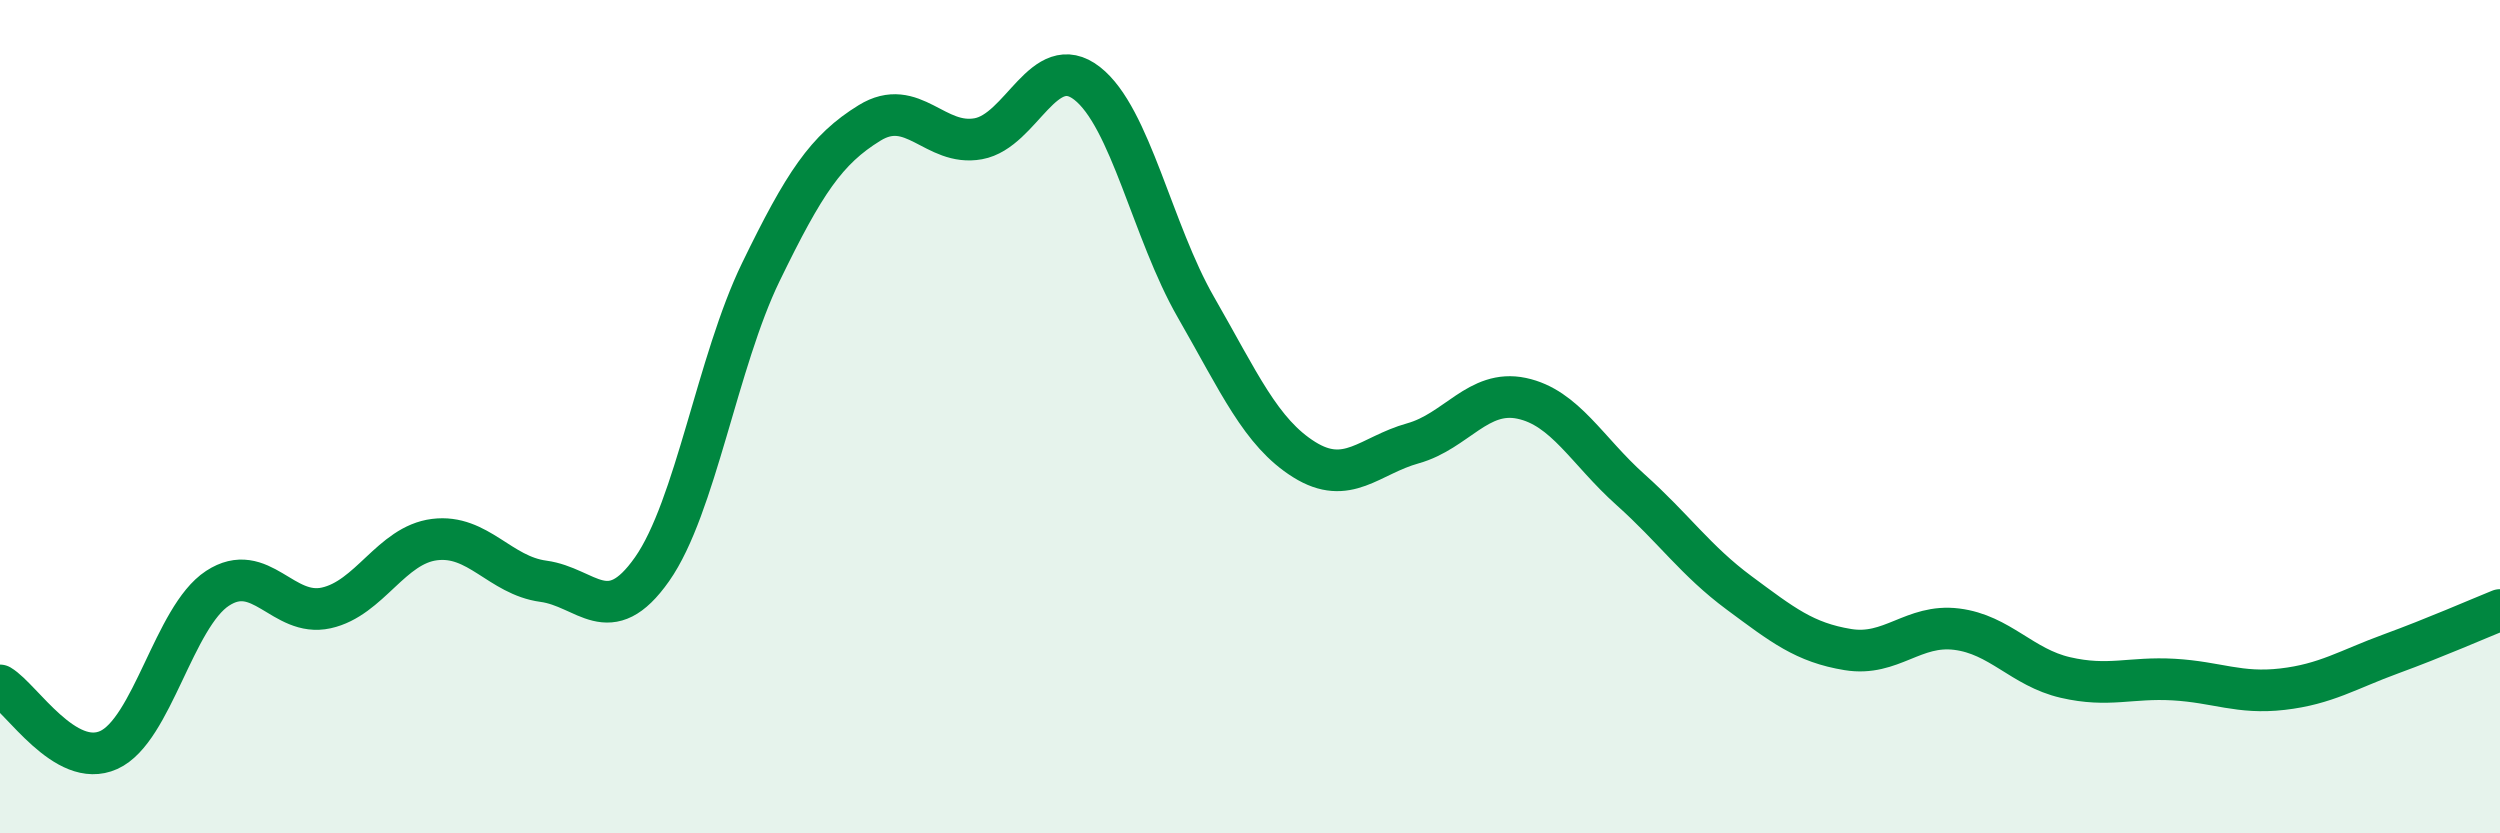 
    <svg width="60" height="20" viewBox="0 0 60 20" xmlns="http://www.w3.org/2000/svg">
      <path
        d="M 0,16.45 C 0.52,16.76 1.57,18.47 2.61,18 C 3.65,17.53 4.18,14.8 5.22,14.12 C 6.26,13.44 6.79,14.82 7.83,14.59 C 8.87,14.36 9.39,13.08 10.43,12.95 C 11.47,12.82 12,13.81 13.04,13.95 C 14.08,14.09 14.61,15.14 15.65,13.66 C 16.69,12.18 17.22,8.67 18.26,6.53 C 19.3,4.39 19.83,3.59 20.87,2.95 C 21.91,2.31 22.44,3.52 23.48,3.33 C 24.52,3.14 25.05,1.19 26.09,2 C 27.13,2.81 27.66,5.56 28.7,7.37 C 29.74,9.18 30.26,10.38 31.3,11.03 C 32.34,11.68 32.87,10.93 33.91,10.64 C 34.95,10.35 35.48,9.34 36.52,9.56 C 37.56,9.78 38.09,10.82 39.13,11.75 C 40.17,12.68 40.7,13.46 41.74,14.23 C 42.78,15 43.31,15.42 44.35,15.59 C 45.39,15.76 45.92,14.97 46.96,15.1 C 48,15.23 48.53,16.02 49.57,16.26 C 50.61,16.5 51.13,16.25 52.17,16.31 C 53.21,16.37 53.74,16.66 54.78,16.54 C 55.82,16.42 56.35,16.07 57.39,15.69 C 58.43,15.31 59.48,14.85 60,14.64L60 20L0 20Z"
        fill="#008740"
        opacity="0.1"
        stroke-linecap="round"
        stroke-linejoin="round"
      />
      <path
        d="M 0,16.45 C 0.52,16.76 1.57,18.47 2.61,18 C 3.65,17.53 4.18,14.8 5.22,14.12 C 6.26,13.44 6.79,14.82 7.83,14.59 C 8.87,14.36 9.39,13.08 10.43,12.95 C 11.47,12.82 12,13.81 13.04,13.95 C 14.08,14.09 14.61,15.14 15.65,13.66 C 16.69,12.18 17.22,8.67 18.26,6.53 C 19.3,4.39 19.83,3.59 20.87,2.95 C 21.91,2.31 22.44,3.52 23.48,3.33 C 24.52,3.14 25.05,1.19 26.09,2 C 27.13,2.81 27.66,5.56 28.7,7.37 C 29.74,9.18 30.26,10.38 31.3,11.03 C 32.34,11.68 32.87,10.93 33.91,10.64 C 34.95,10.35 35.48,9.34 36.52,9.56 C 37.56,9.78 38.09,10.82 39.13,11.75 C 40.17,12.68 40.7,13.46 41.74,14.23 C 42.78,15 43.31,15.42 44.35,15.59 C 45.39,15.76 45.92,14.97 46.96,15.1 C 48,15.23 48.53,16.02 49.57,16.26 C 50.61,16.5 51.13,16.25 52.17,16.31 C 53.21,16.37 53.74,16.66 54.78,16.54 C 55.82,16.42 56.35,16.07 57.39,15.69 C 58.43,15.31 59.48,14.85 60,14.64"
        stroke="#008740"
        stroke-width="1"
        fill="none"
        stroke-linecap="round"
        stroke-linejoin="round"
      />
    </svg>
  